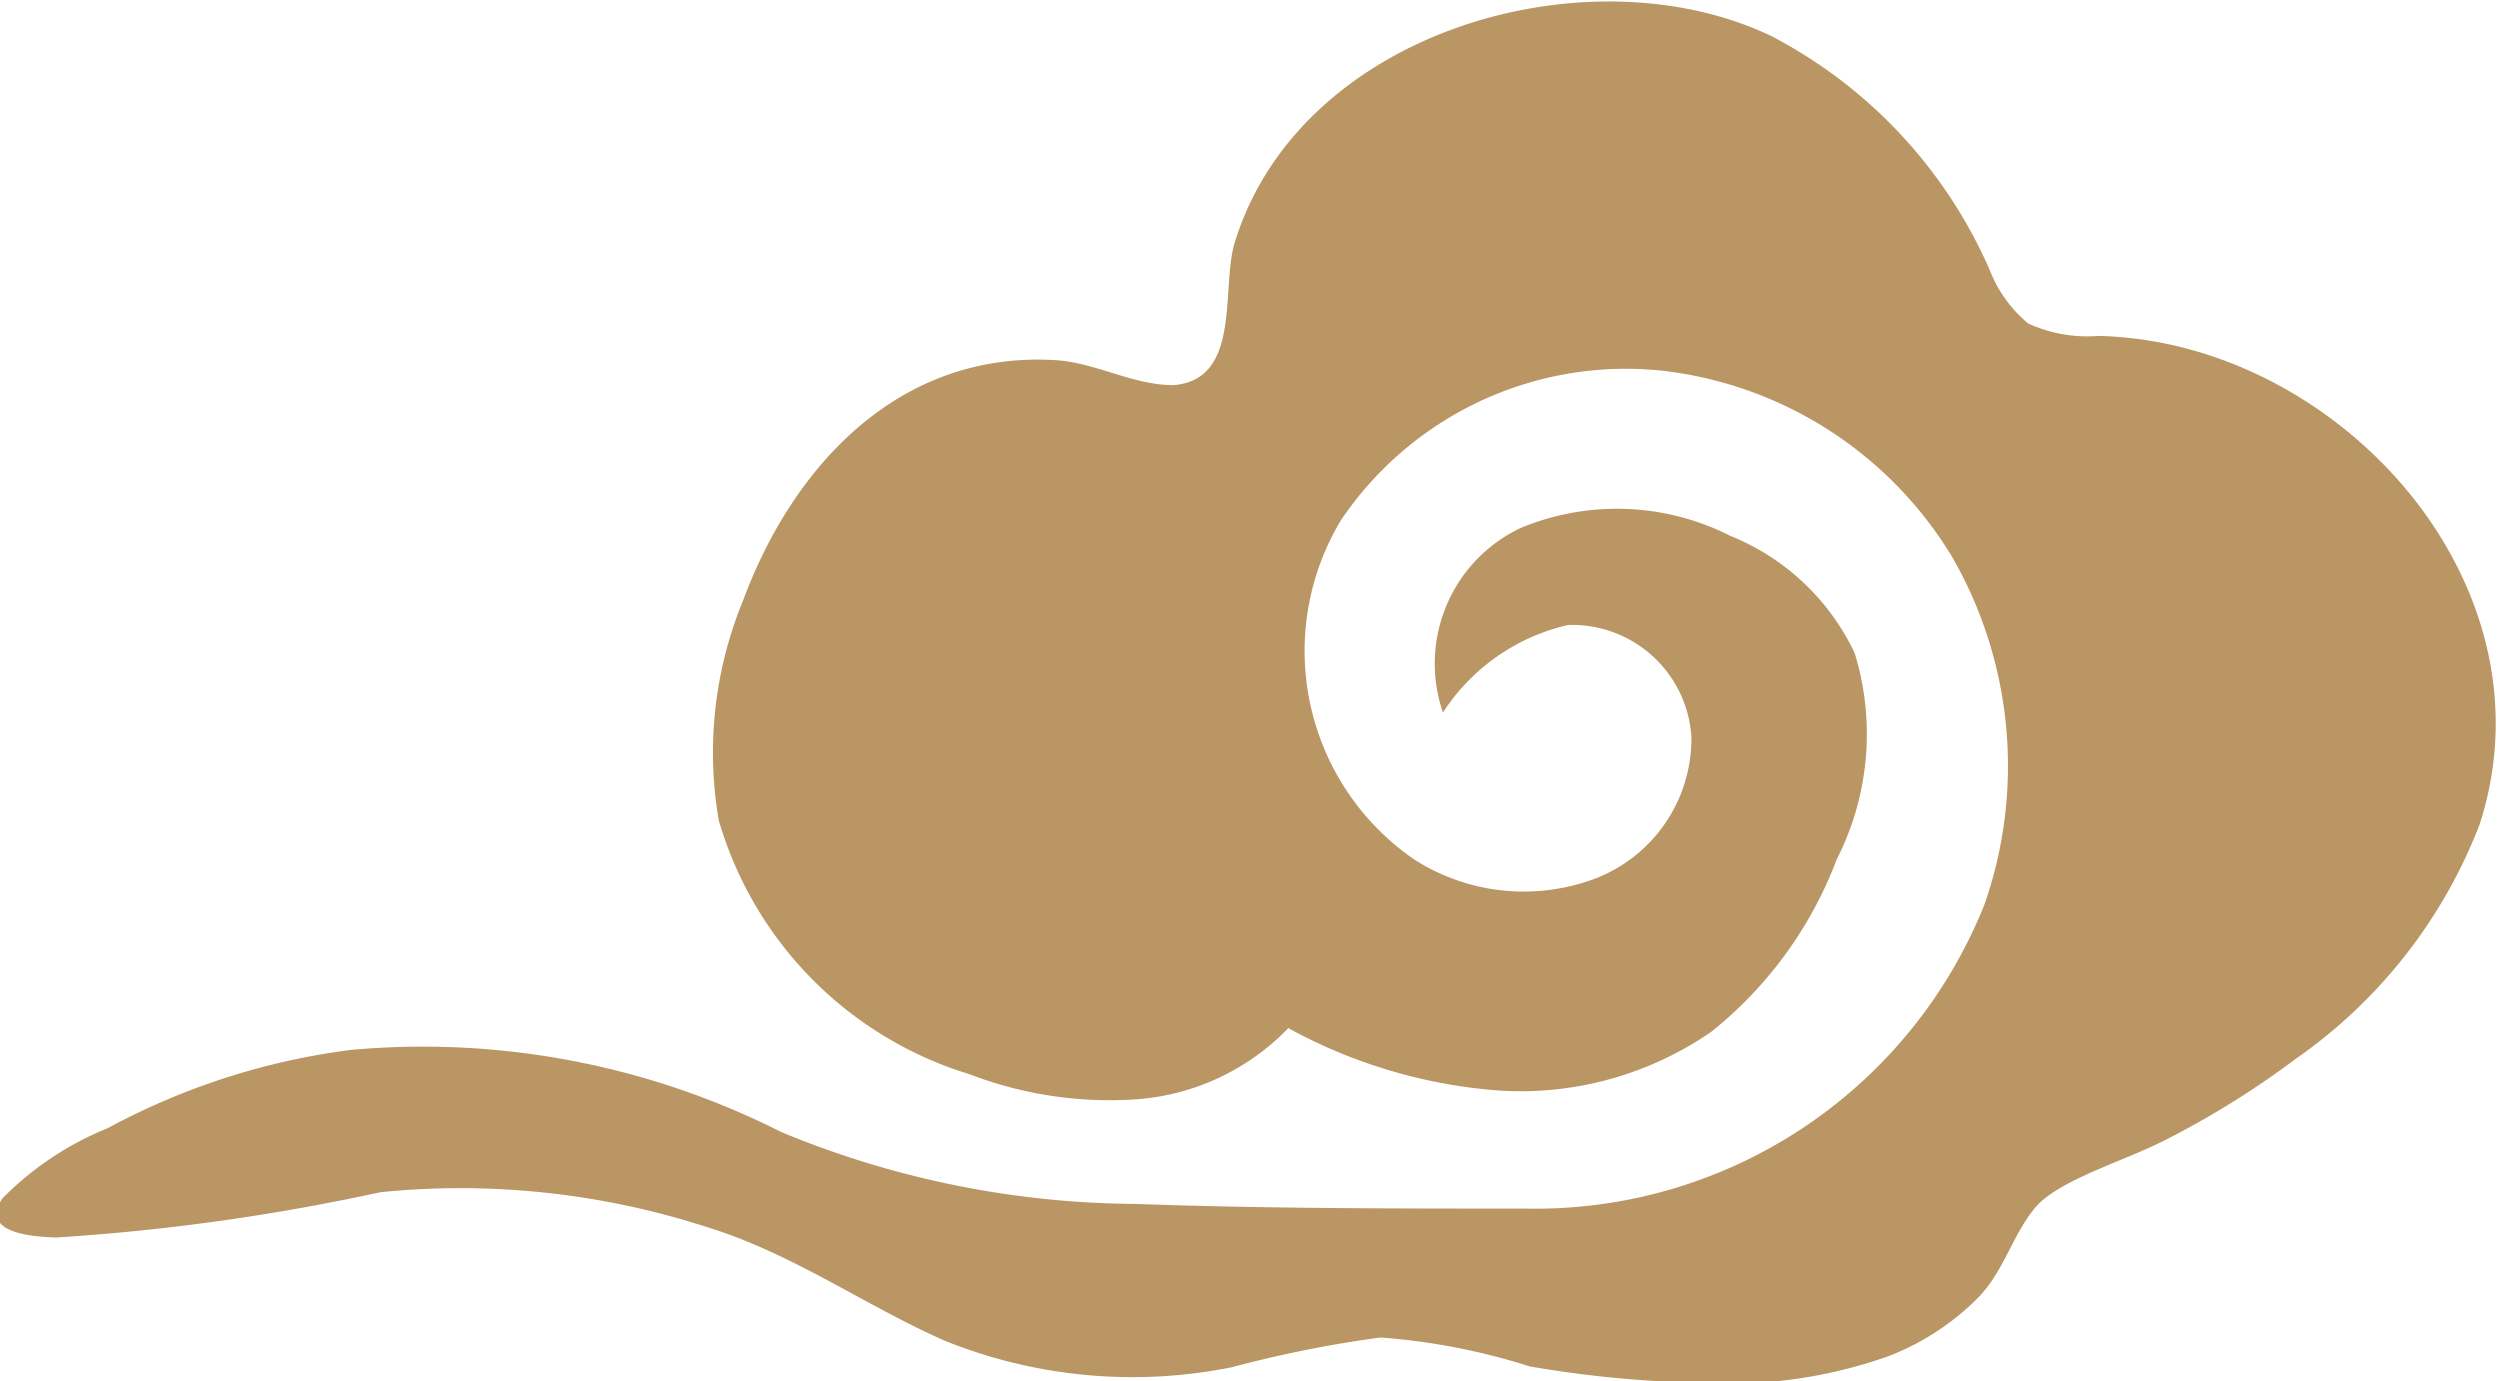 <svg xmlns="http://www.w3.org/2000/svg" viewBox="0 0 32 17.68"><defs><style>.cls-1{fill:#ba9664;}</style></defs><title>caidanyun2</title><g id="图层_2" data-name="图层 2"><g id="图层_1-2" data-name="图层 1"><path class="cls-1" d="M18.47,9.12A2.6,2.6,0,0,1,20.07,8a1.53,1.53,0,0,1,1.58,1.43,1.92,1.92,0,0,1-1.27,1.83A2.6,2.6,0,0,1,18.1,11a3.24,3.24,0,0,1-.93-4.35,4.4,4.4,0,0,1,4.15-1.9A5,5,0,0,1,25,7.15a5.37,5.37,0,0,1,.4,4.43,6.19,6.19,0,0,1-5.87,3.89c-1.65,0-3.34,0-5-.06A12,12,0,0,1,10,14.49a10.17,10.17,0,0,0-5.52-1.05,8.92,8.92,0,0,0-3.1,1,4,4,0,0,0-1.35.9c-.29.44.37.49.69.5a27.63,27.63,0,0,0,4.15-.58,10.24,10.24,0,0,1,4.22.46c1.08.34,2,1,3,1.44a6.43,6.43,0,0,0,3.68.34,15.21,15.21,0,0,1,1.9-.38,8.28,8.28,0,0,1,1.91.37,14.5,14.5,0,0,0,2.18.21,6.13,6.13,0,0,0,2.41-.34,3.27,3.27,0,0,0,1.15-.75c.33-.34.43-.78.72-1.14s1.13-.6,1.66-.87a11.34,11.34,0,0,0,1.69-1.05,6.5,6.5,0,0,0,2.35-3c1-3.09-1.82-6.18-4.88-6.25a1.81,1.81,0,0,1-.9-.16,1.68,1.68,0,0,1-.49-.68,6.15,6.15,0,0,0-2.8-3C20.32-.66,16.62.4,15.8,3.12c-.17.59.09,1.74-.78,1.81-.52,0-1-.29-1.51-.32-2-.12-3.36,1.35-4,3.08A5.11,5.11,0,0,0,9.2,10.5a4.8,4.8,0,0,0,3.21,3.25,5,5,0,0,0,2.15.32,3,3,0,0,0,1.93-.91,6.64,6.64,0,0,0,2.71.8,4.3,4.3,0,0,0,2.7-.75A5.15,5.15,0,0,0,23.51,11a3.53,3.53,0,0,0,.23-2.64,3,3,0,0,0-1.59-1.5,3.21,3.21,0,0,0-2.69-.1A1.92,1.92,0,0,0,18.47,9.12Z"/></g></g></svg>